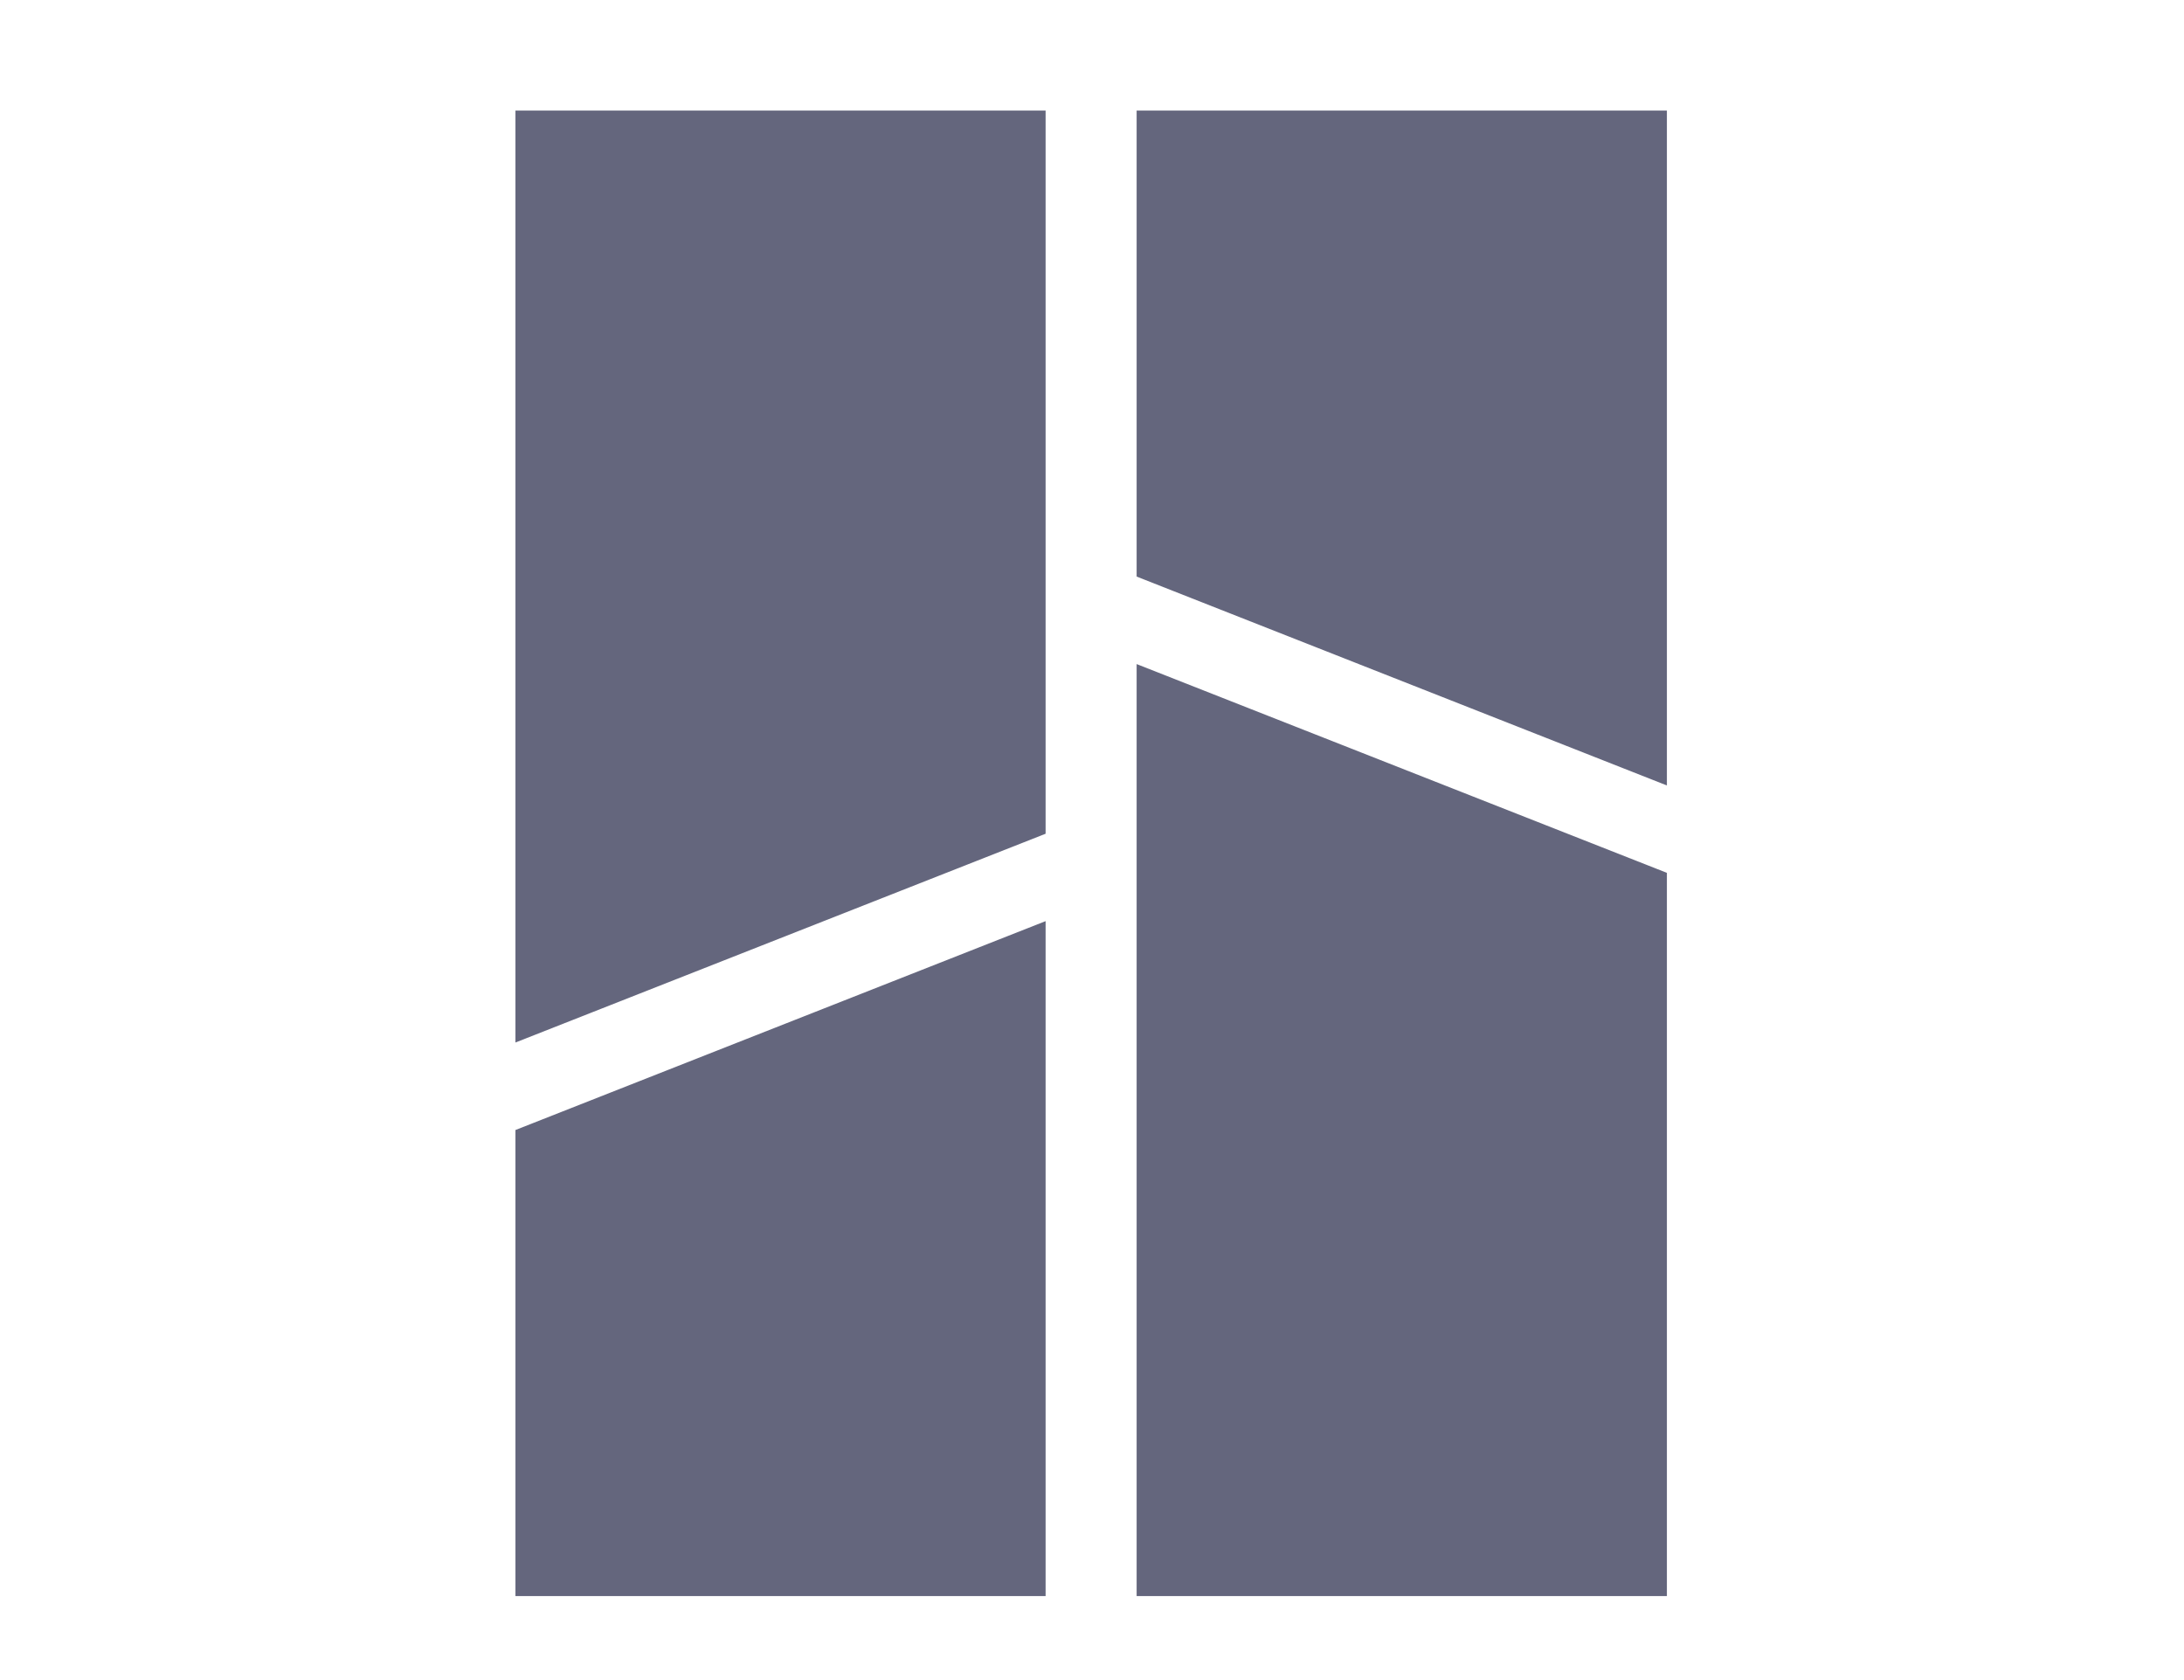 <svg width="78" height="60" viewBox="0 0 78 60" fill="none" xmlns="http://www.w3.org/2000/svg">
<path fill-rule="evenodd" clip-rule="evenodd" d="M18.409 3.947V37.231L37.343 29.775V3.947H18.409ZM40.594 20.591V3.947H59.532V28.051L40.594 20.591ZM59.532 57H40.594V23.716L59.532 31.172V57ZM37.343 57H18.409V40.356L37.343 32.896V57Z" fill="#64667D"/>
</svg>
